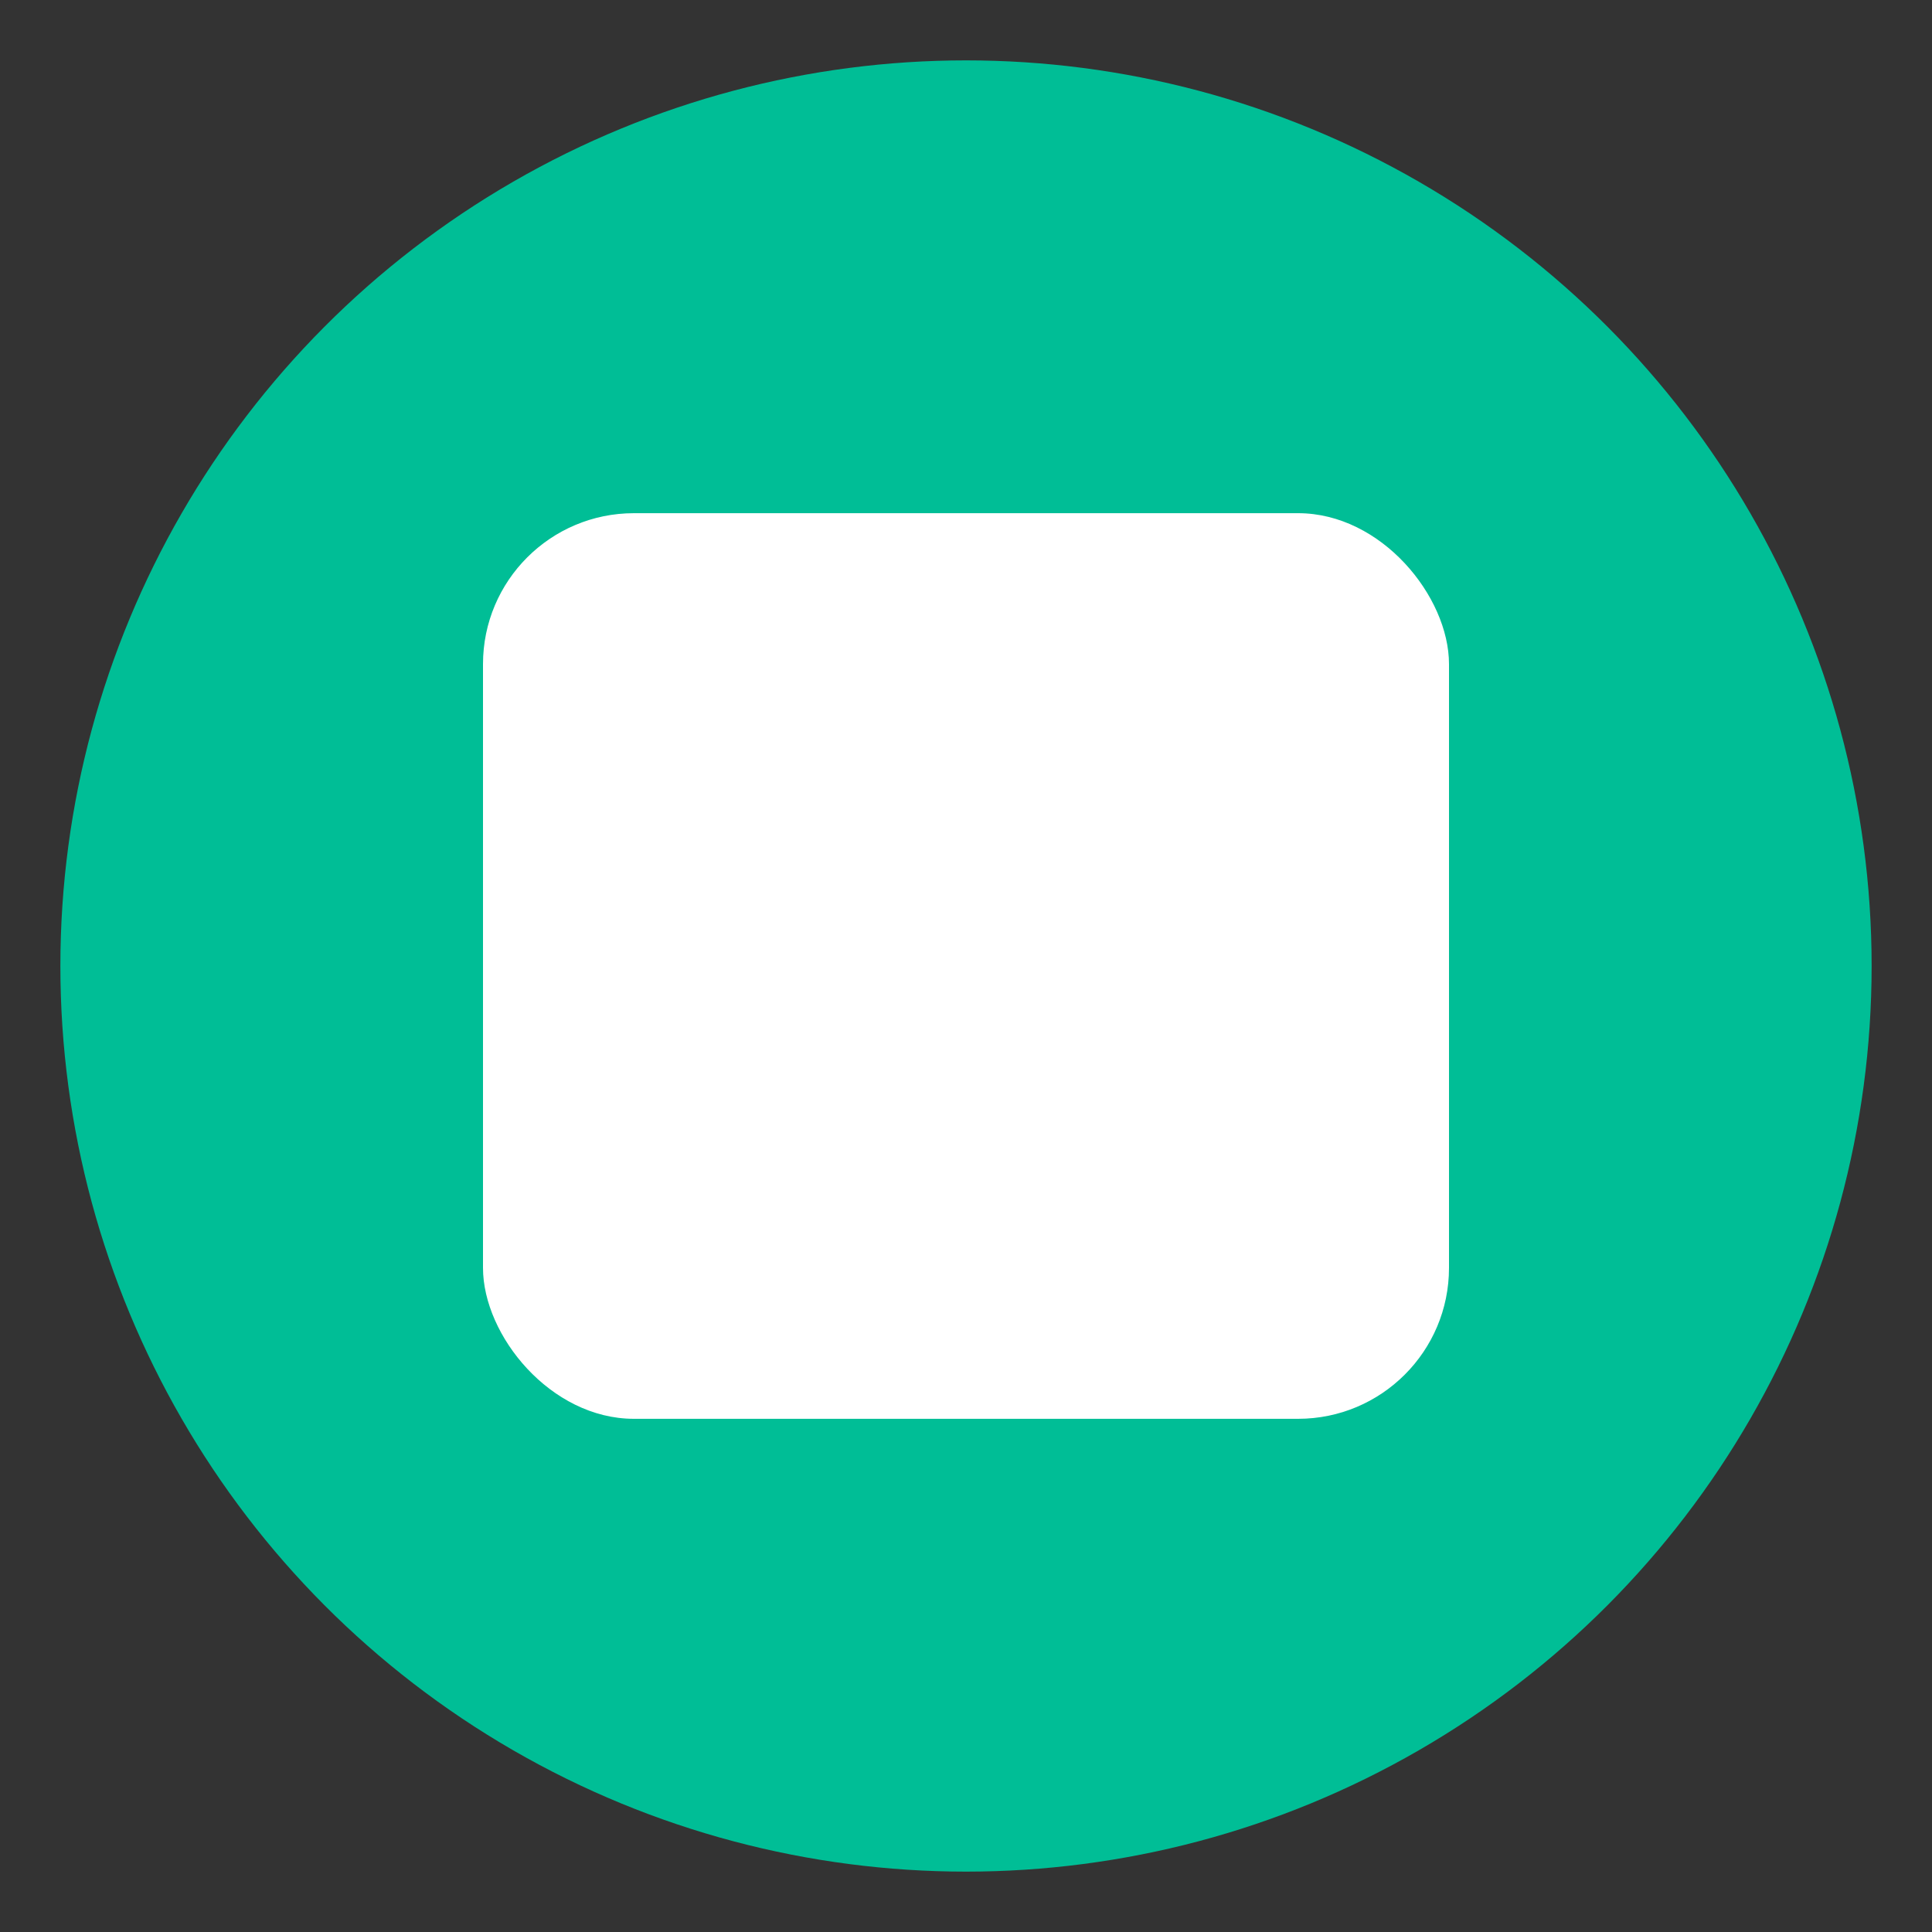 <svg width="64" height="64" viewBox="0 0 64 64" xmlns="http://www.w3.org/2000/svg">
    <rect x="0" y="0" width="64" height="64" fill="#333333" stroke="none"/>
    <!-- 背景圆：科技清新绿（接近 hsla(160, 100%, 37%)） -->
    <circle cx="32" cy="32" r="30" fill="#00BE96" />

    <!-- 中间的“课程卡片”/书页：白色圆角矩形 -->
    <rect x="16" y="17" width="32" height="30" rx="5" ry="5" fill="#FFFFFF" />

    <!-- 播放图标（三角形）：表示教程/学习视频，用背景绿呼应品牌色 -->
<!--    <polygon points="28,24 40,32 28,40" fill="#00BE96" />-->
</svg>